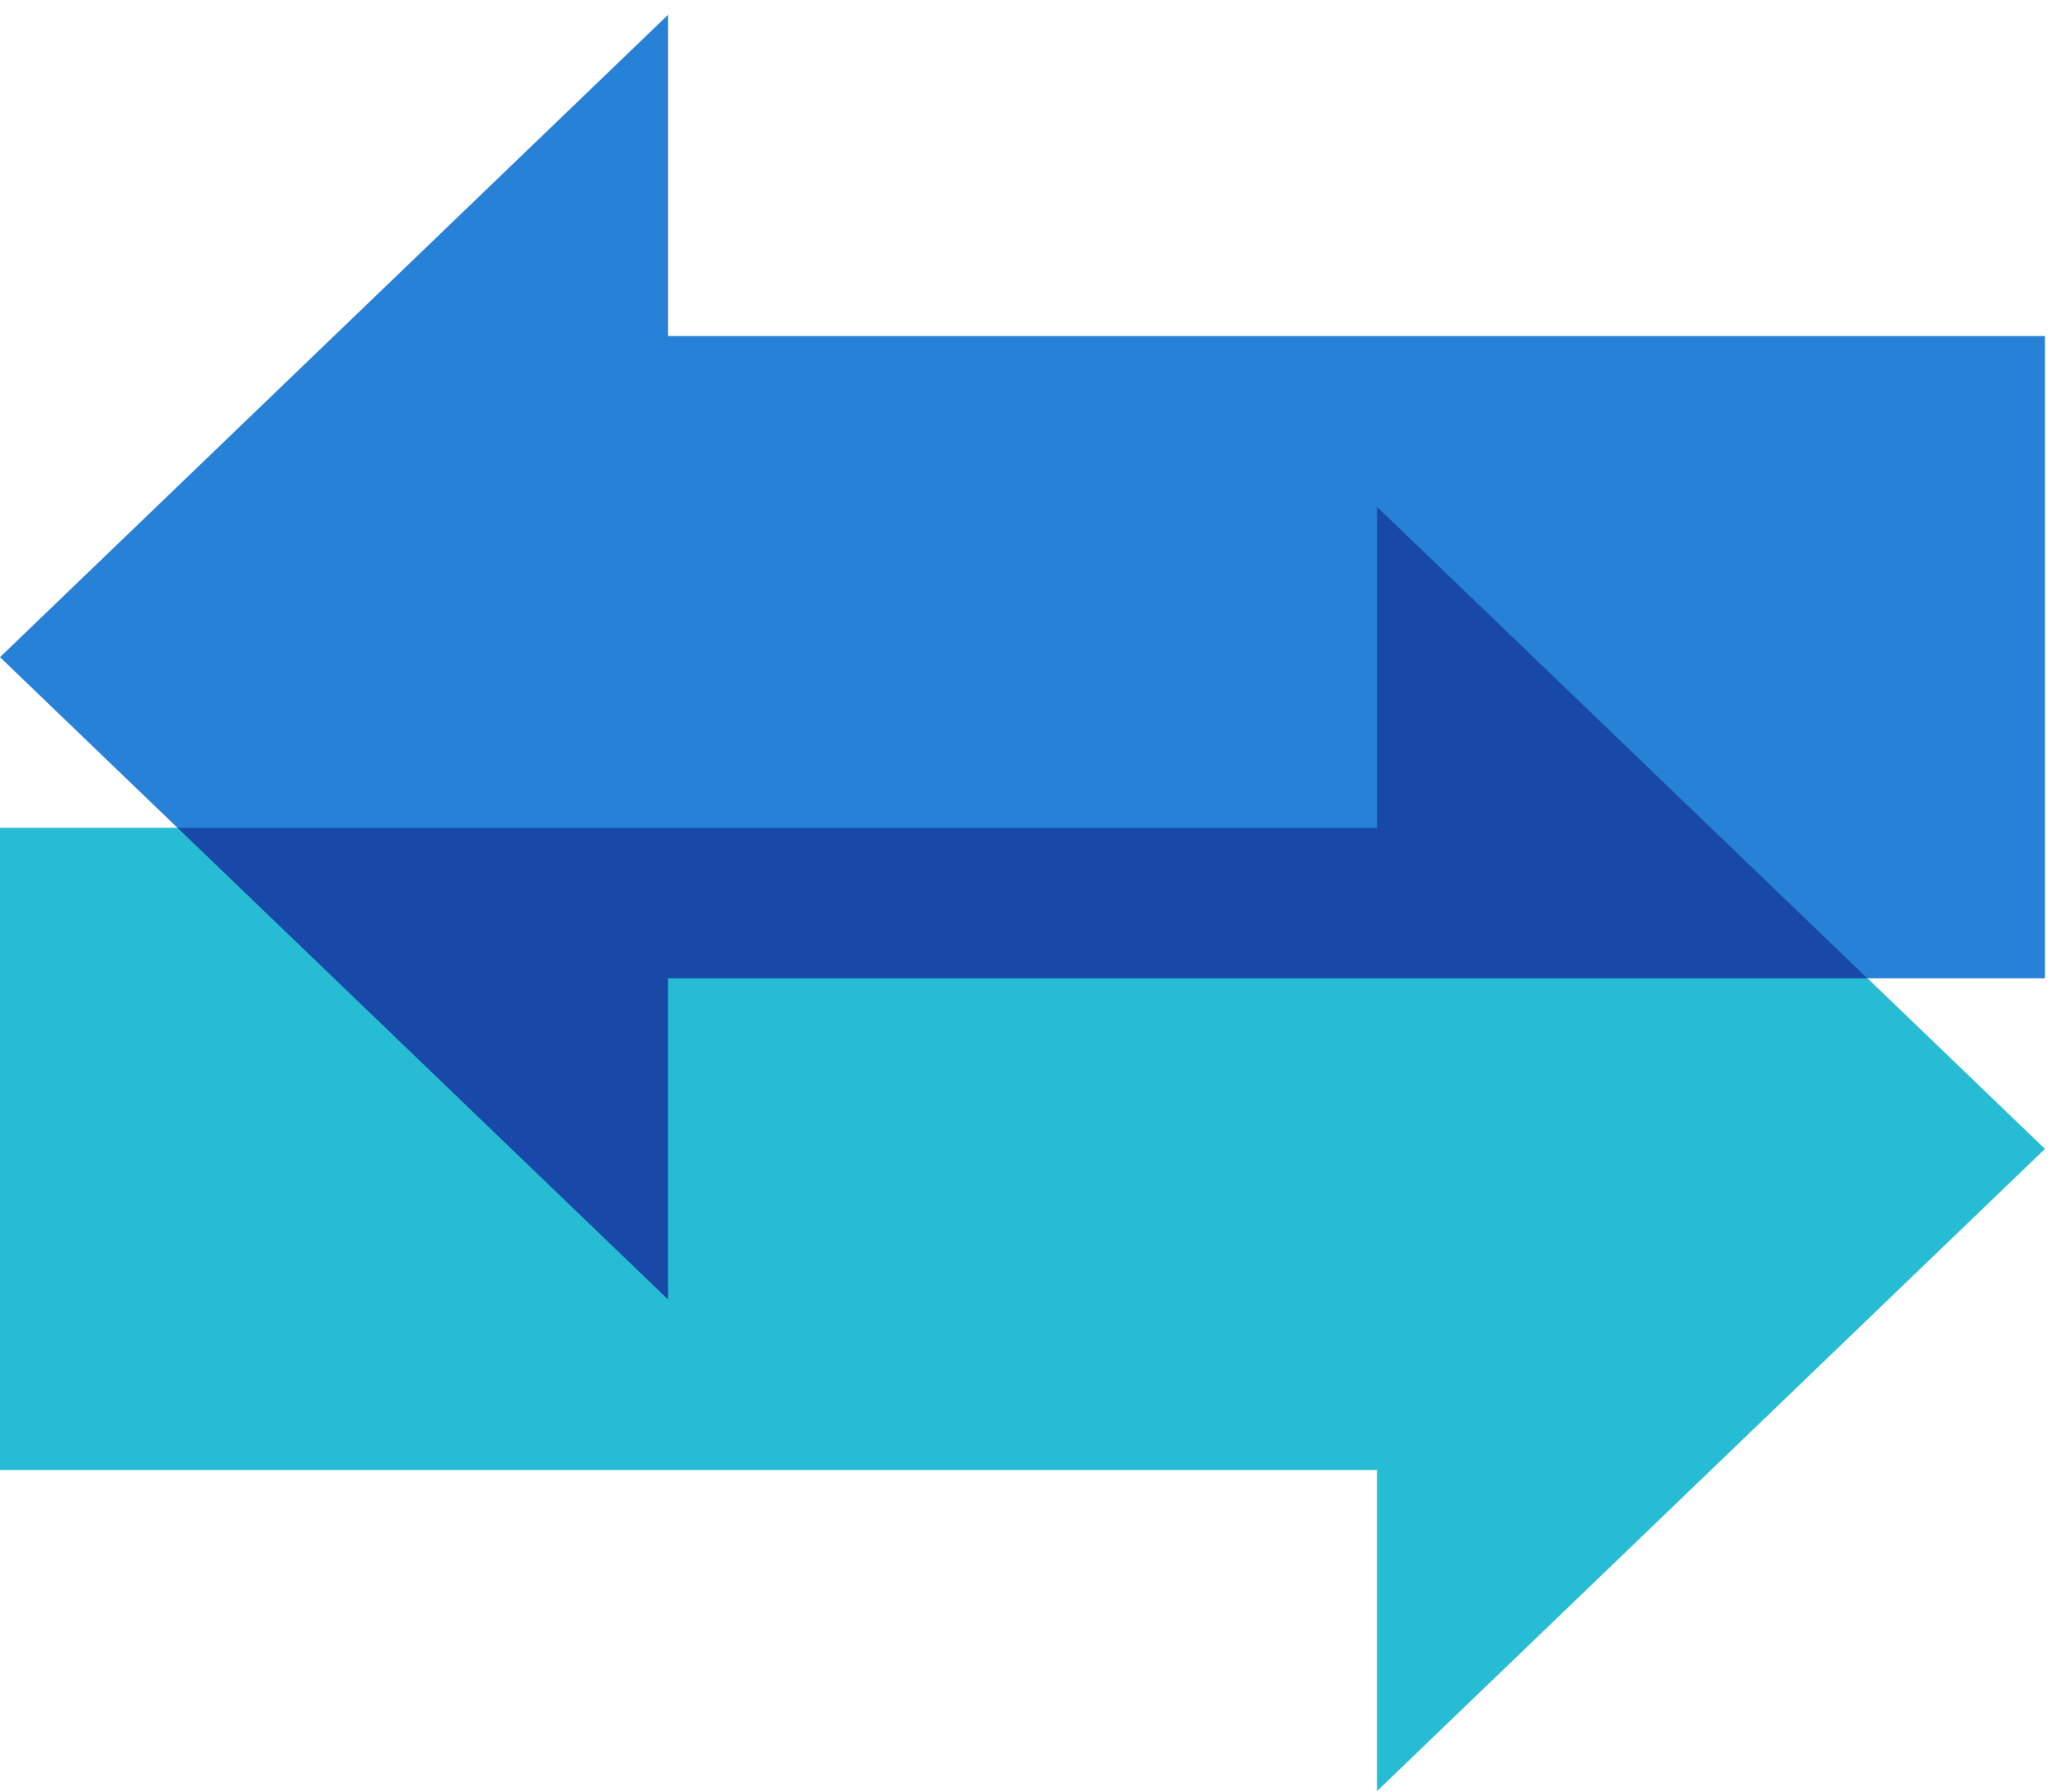 <svg width="92" height="80" viewBox="0 0 92 80" fill="none" xmlns="http://www.w3.org/2000/svg">
<path d="M29.819 43.676H91.284V15.001H29.819V0.663L0 29.339L29.819 58.013V43.676Z" fill="#2781D6"/>
<path d="M61.465 65.629H0V36.954H61.465V22.616L91.284 51.292L61.465 79.966V65.629Z" fill="#26BDD4"/>
<path d="M29.819 43.676H83.364L61.464 22.616V36.954H7.919L29.819 58.013V43.676Z" fill="#1949A8"/>
</svg>
